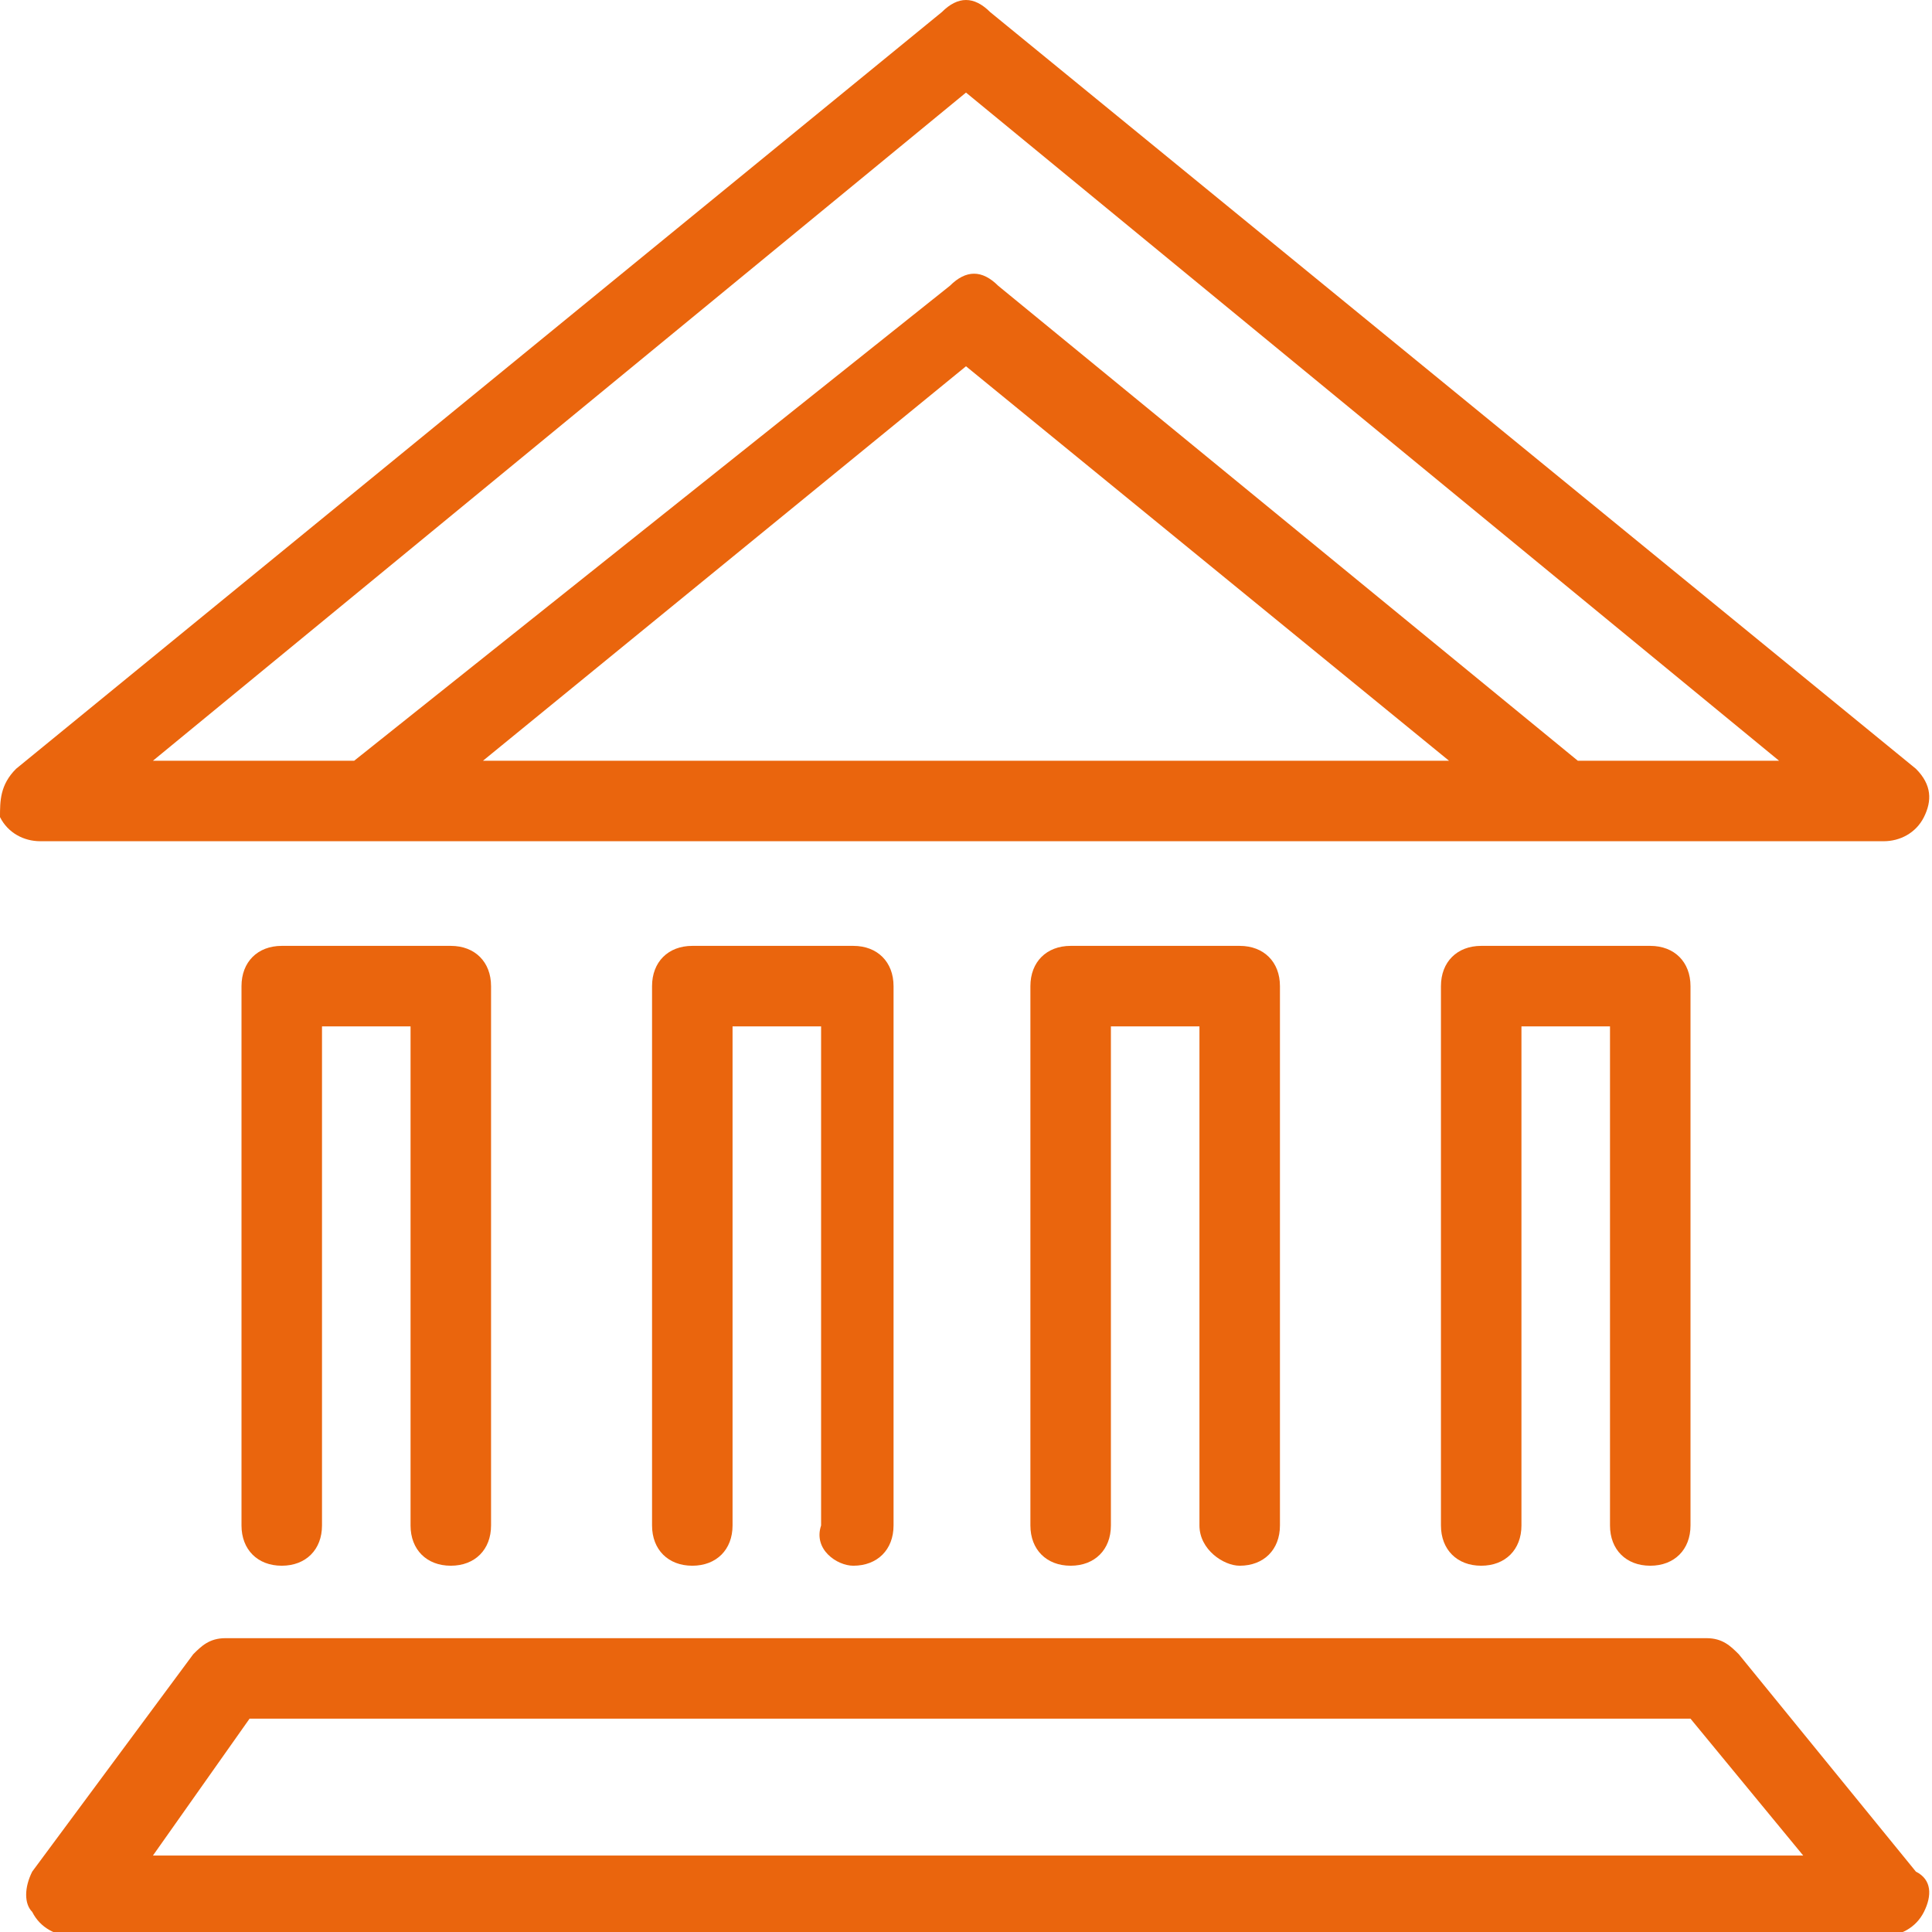 <svg xmlns="http://www.w3.org/2000/svg" width="24" height="24" viewBox="0 0 24 24" fill="none">
<g clip-path="url(#clip0_1151_25)">
<path d="M23.8 9.55L12.3 0.15C12.1 -0.05 11.9 -0.05 11.7 0.15L0.2 9.55C0 9.75 0 9.95 0 10.15C0.1 10.35 0.3 10.45 0.5 10.45H23.4C23.6 10.45 23.8 10.35 23.9 10.15C24 9.95 24 9.75 23.8 9.55ZM6 9.45L12 4.55L18 9.45H6ZM19.6 9.45L12.4 3.55C12.2 3.35 12 3.35 11.8 3.55L4.4 9.45H1.9L12 1.15L22.1 9.45H19.6Z" fill="#ea650d"/>
<path d="M5.6 19.45C5.9 19.45 6.1 19.25 6.1 18.95V12.25C6.1 11.95 5.9 11.75 5.6 11.75H3.5C3.2 11.75 3 11.95 3 12.25V18.95C3 19.25 3.2 19.45 3.5 19.45C3.8 19.45 4 19.25 4 18.95V12.75H5.1V18.95C5.1 19.25 5.3 19.45 5.6 19.45Z" fill="#ea650d"/>
<path d="M10.6 19.45C10.9 19.45 11.1 19.25 11.1 18.95V12.25C11.1 11.95 10.9 11.75 10.6 11.75H8.6C8.3 11.75 8.1 11.95 8.1 12.25V18.95C8.1 19.25 8.3 19.45 8.6 19.45C8.9 19.45 9.1 19.25 9.1 18.95V12.75H10.2V18.95C10.1 19.25 10.4 19.45 10.6 19.45Z" fill="#ea650d"/>
<path d="M15.4 19.45C15.7 19.45 15.9 19.25 15.9 18.95V12.25C15.9 11.95 15.7 11.75 15.4 11.75H13.3C13 11.75 12.8 11.95 12.8 12.25V18.95C12.8 19.25 13 19.45 13.3 19.45C13.6 19.45 13.8 19.25 13.8 18.95V12.75H14.9V18.95C14.9 19.25 15.2 19.45 15.4 19.45Z" fill="#ea650d"/>
<path d="M20.5 19.45C20.8 19.45 21 19.25 21 18.95V12.25C21 11.95 20.8 11.75 20.5 11.75H18.4C18.1 11.75 17.9 11.95 17.9 12.25V18.95C17.9 19.25 18.1 19.45 18.4 19.45C18.7 19.45 18.9 19.25 18.9 18.95V12.75H20V18.95C20 19.25 20.2 19.45 20.5 19.45Z" fill="#ea650d"/>
<path d="M21.6 20.55C21.5 20.45 21.4 20.35 21.2 20.35H2.8C2.6 20.35 2.5 20.45 2.4 20.55L0.4 23.25C0.3 23.45 0.3 23.65 0.4 23.75C0.5 23.95 0.7 24.05 0.9 24.05H23.4C23.6 24.05 23.8 23.95 23.9 23.75C24 23.55 24 23.35 23.8 23.25L21.6 20.55ZM1.9 23.05L3.1 21.35H21L22.4 23.05H1.9Z" fill="#ea650d"/>
</g>
<defs>
<clipPath id="clip0_1151_25">
<rect width="24" height="24" fill="white"/>
</clipPath>
</defs>
</svg>
